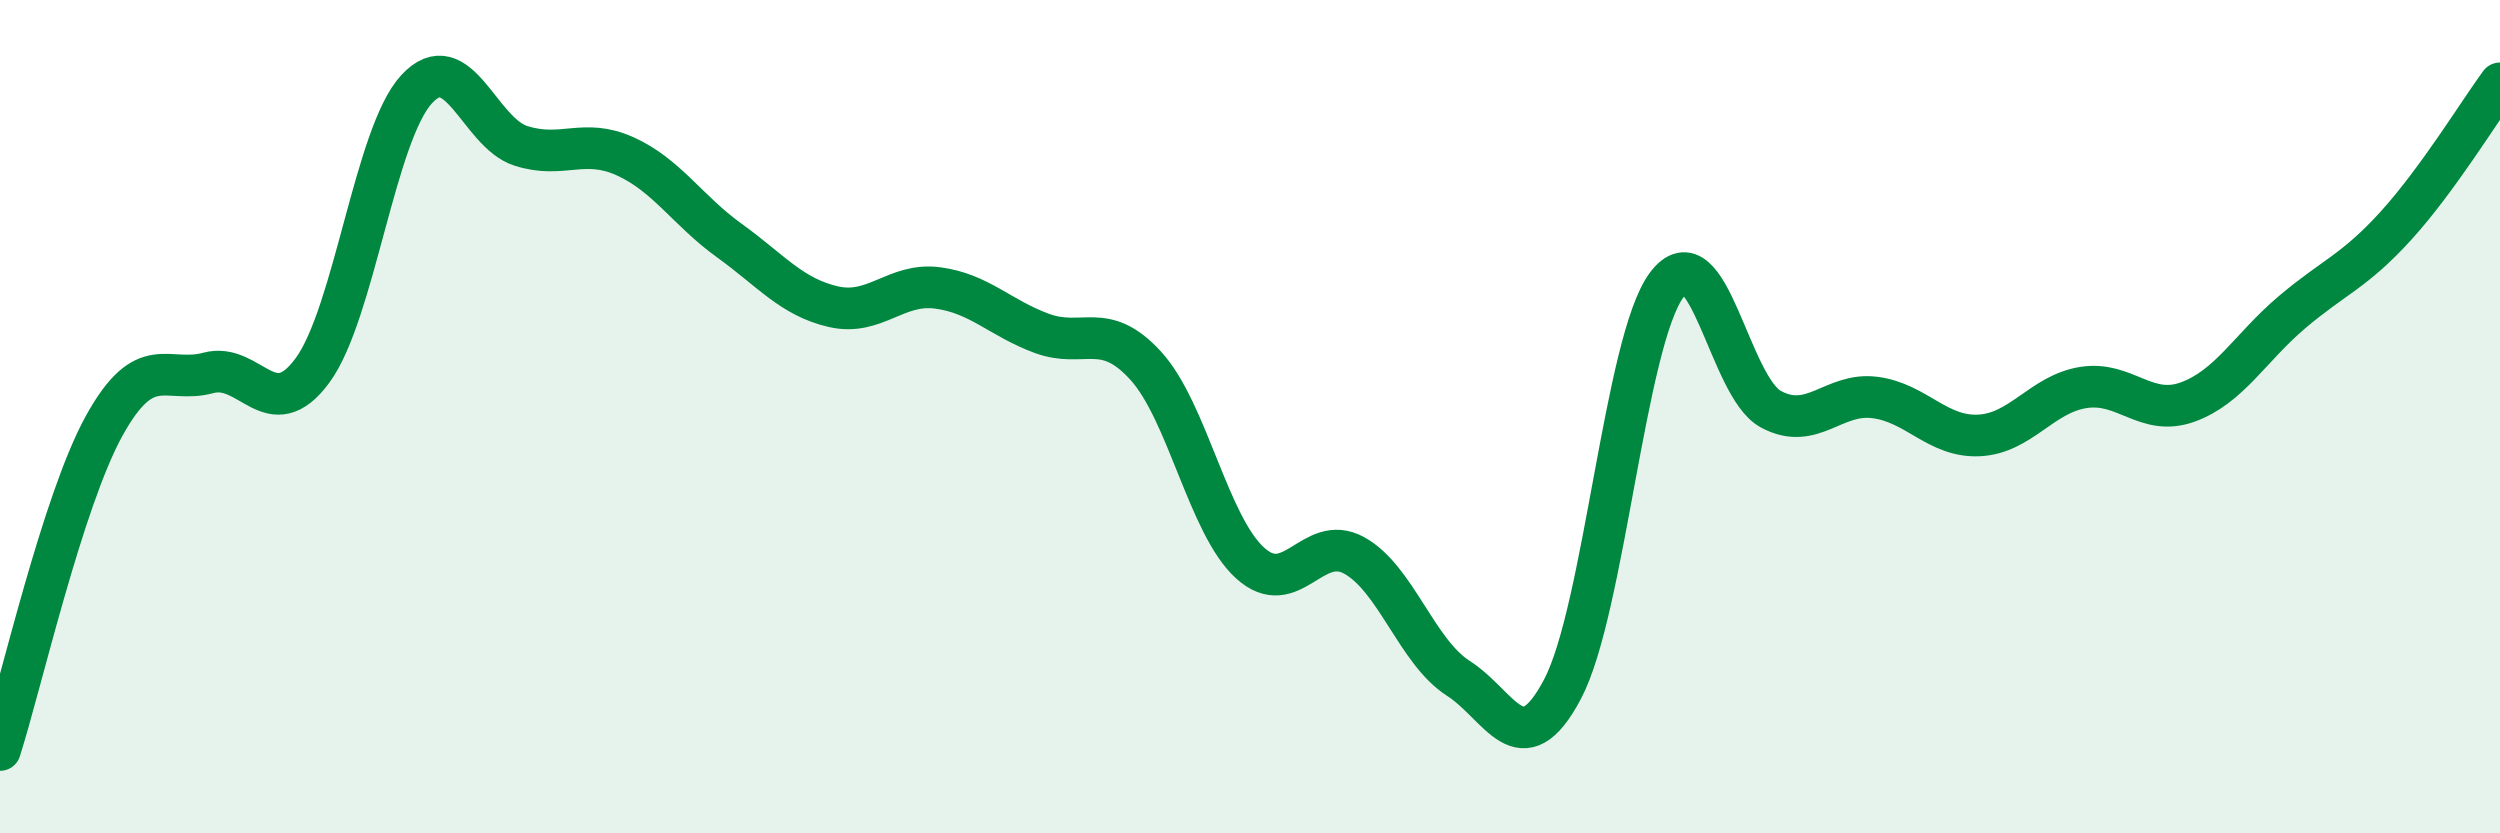 
    <svg width="60" height="20" viewBox="0 0 60 20" xmlns="http://www.w3.org/2000/svg">
      <path
        d="M 0,18 C 0.5,16.44 1.5,12.03 2.5,10.22 C 3.5,8.41 4,9.22 5,8.95 C 6,8.68 6.5,10.25 7.5,8.89 C 8.5,7.53 9,3.22 10,2.14 C 11,1.06 11.5,3.18 12.5,3.5 C 13.5,3.82 14,3.3 15,3.75 C 16,4.2 16.5,5.05 17.5,5.77 C 18.5,6.49 19,7.13 20,7.36 C 21,7.59 21.5,6.78 22.5,6.91 C 23.5,7.04 24,7.63 25,8 C 26,8.37 26.5,7.68 27.5,8.78 C 28.5,9.88 29,12.6 30,13.51 C 31,14.42 31.5,12.78 32.5,13.33 C 33.5,13.88 34,15.64 35,16.28 C 36,16.92 36.5,18.43 37.5,16.54 C 38.5,14.65 39,8.18 40,6.84 C 41,5.5 41.5,9.28 42.5,9.82 C 43.5,10.36 44,9.41 45,9.54 C 46,9.67 46.5,10.5 47.5,10.45 C 48.5,10.4 49,9.46 50,9.3 C 51,9.14 51.5,10.01 52.5,9.65 C 53.5,9.29 54,8.35 55,7.5 C 56,6.65 56.5,6.52 57.5,5.42 C 58.5,4.32 59.5,2.68 60,2L60 20L0 20Z"
        fill="#008740"
        opacity="0.1"
        stroke-linecap="round"
        stroke-linejoin="round"
      />
      <path
        d="M 0,18 C 0.5,16.44 1.5,12.03 2.5,10.22 C 3.5,8.41 4,9.22 5,8.95 C 6,8.68 6.5,10.25 7.5,8.89 C 8.5,7.53 9,3.22 10,2.14 C 11,1.06 11.5,3.18 12.5,3.5 C 13.5,3.82 14,3.3 15,3.75 C 16,4.2 16.5,5.05 17.5,5.77 C 18.5,6.49 19,7.13 20,7.36 C 21,7.59 21.5,6.78 22.5,6.91 C 23.5,7.04 24,7.63 25,8 C 26,8.37 26.5,7.68 27.5,8.78 C 28.5,9.88 29,12.6 30,13.51 C 31,14.42 31.5,12.78 32.5,13.33 C 33.5,13.88 34,15.64 35,16.28 C 36,16.92 36.5,18.43 37.5,16.54 C 38.5,14.65 39,8.18 40,6.84 C 41,5.5 41.5,9.28 42.5,9.82 C 43.5,10.36 44,9.41 45,9.54 C 46,9.67 46.5,10.5 47.5,10.45 C 48.5,10.4 49,9.46 50,9.3 C 51,9.14 51.5,10.01 52.5,9.65 C 53.5,9.29 54,8.35 55,7.5 C 56,6.65 56.5,6.52 57.5,5.42 C 58.5,4.32 59.5,2.68 60,2"
        stroke="#008740"
        stroke-width="1"
        fill="none"
        stroke-linecap="round"
        stroke-linejoin="round"
      />
    </svg>
  